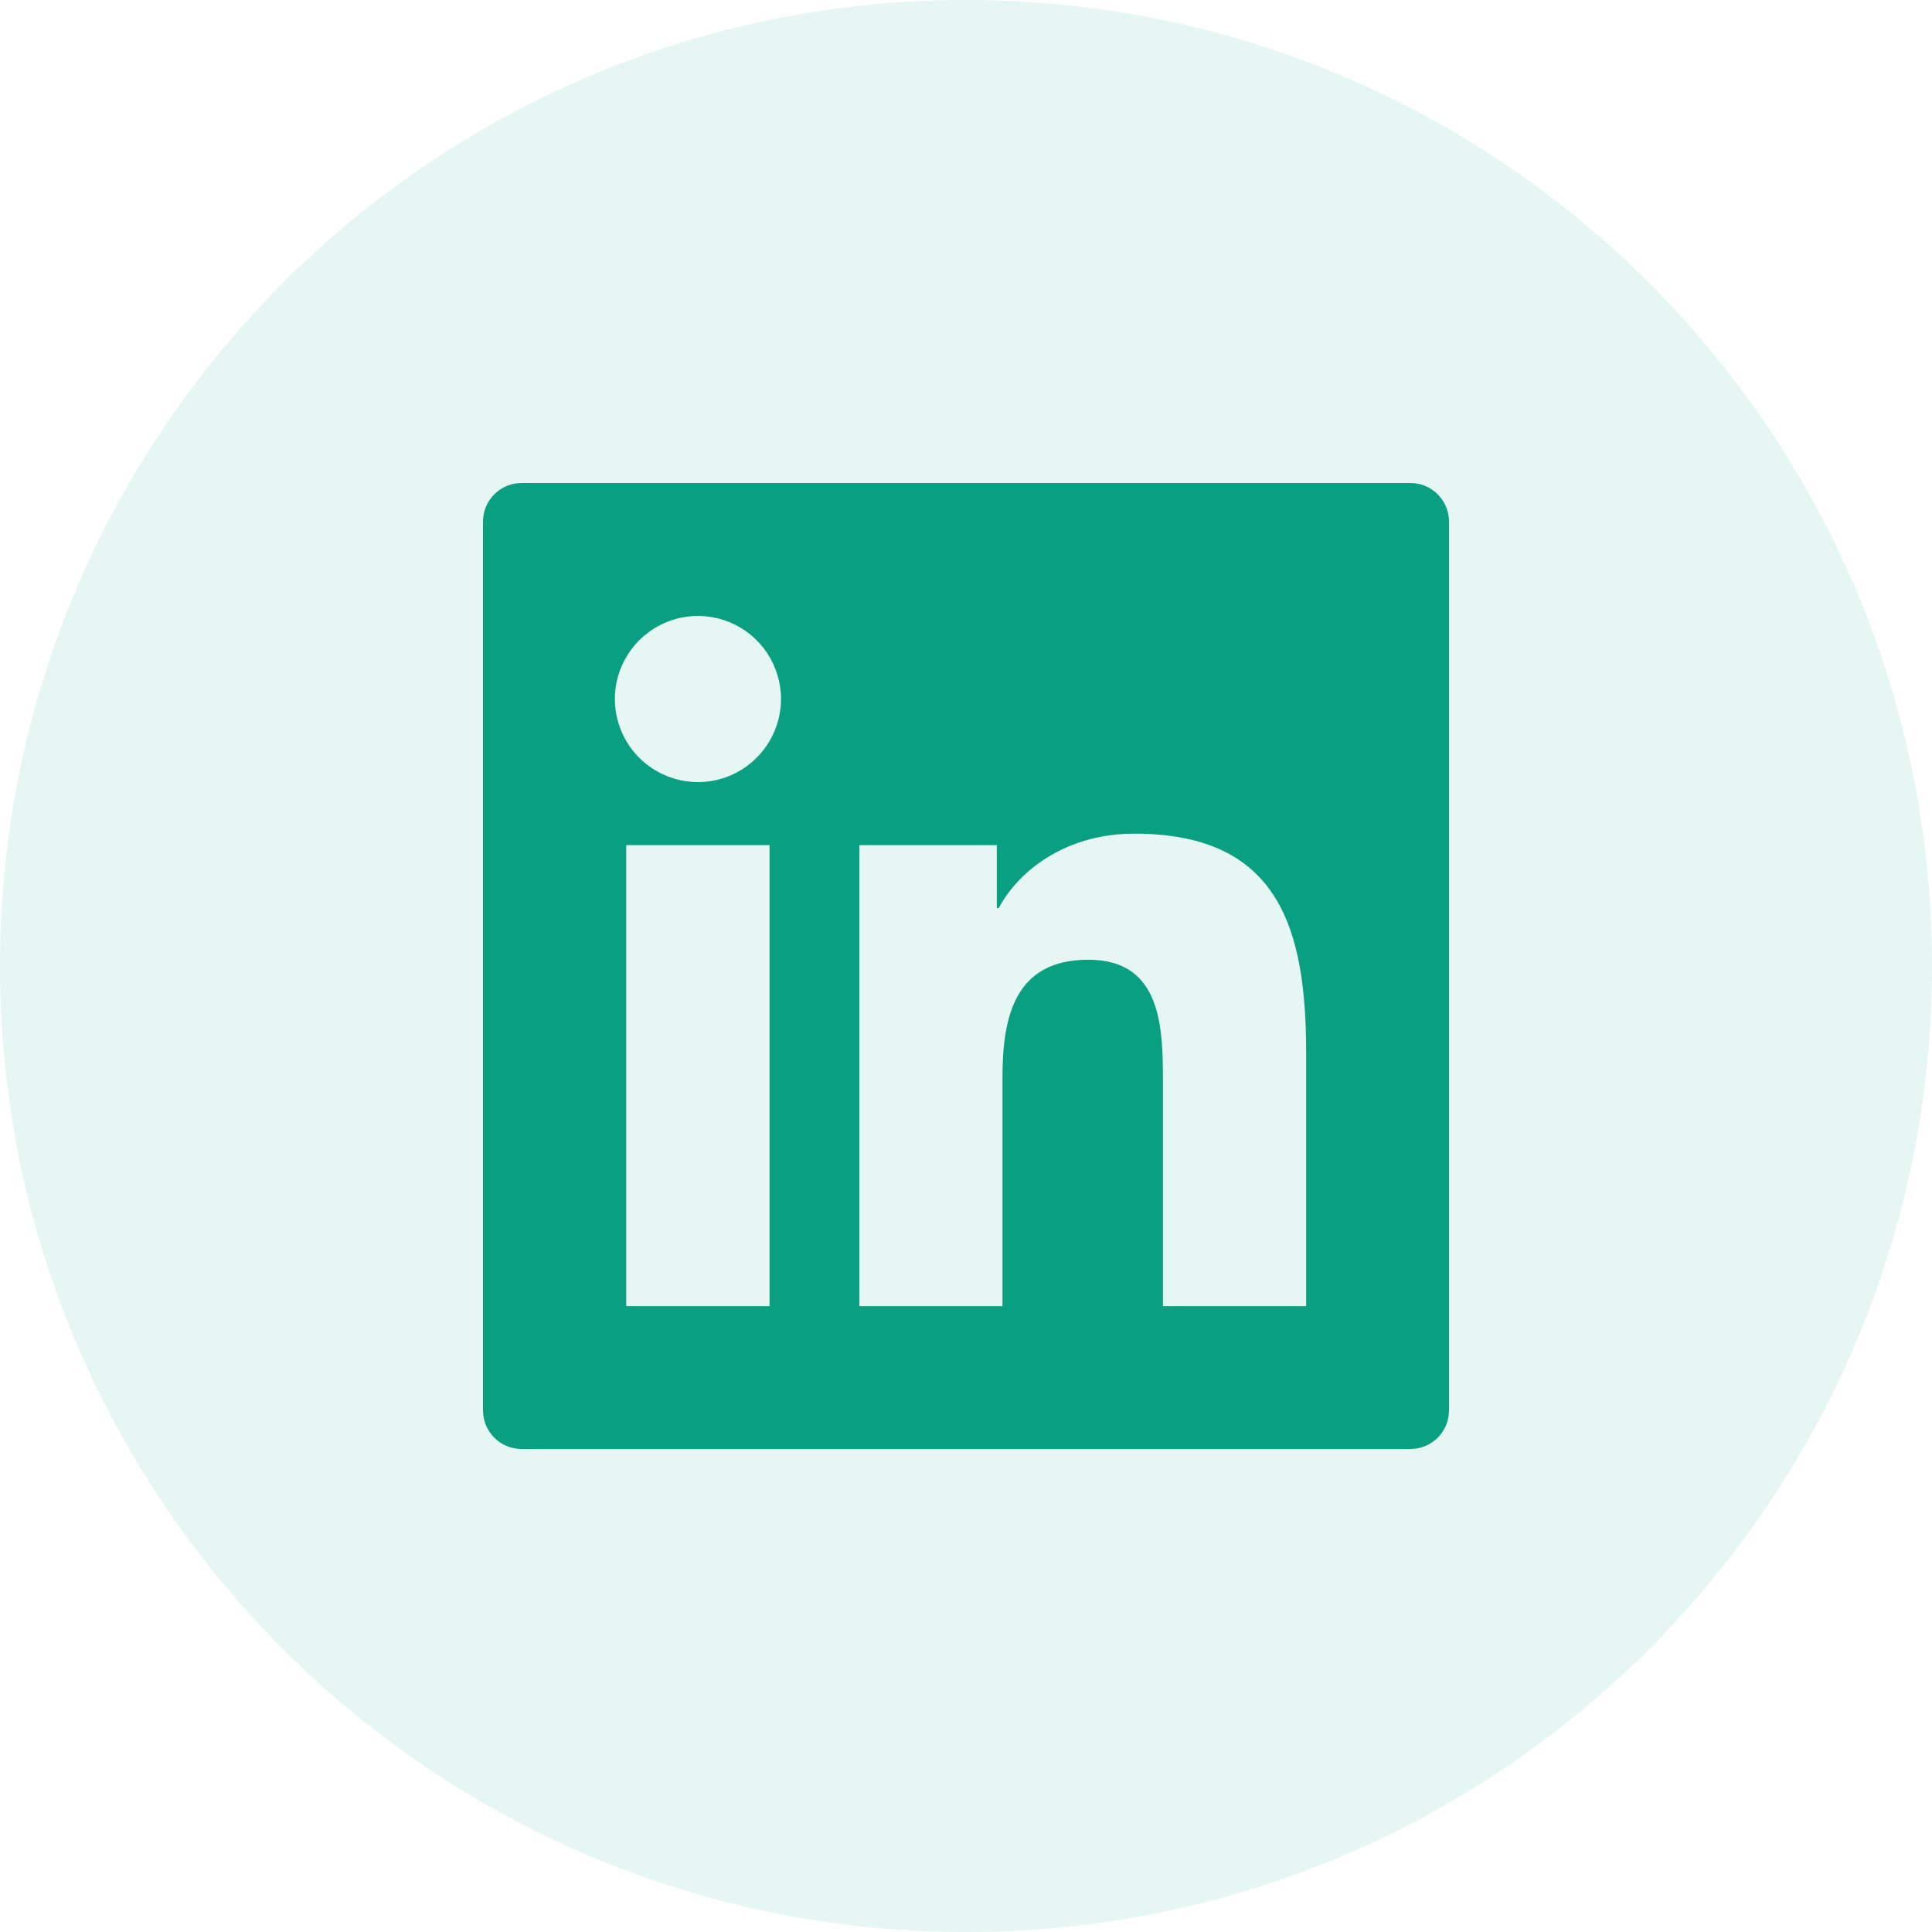 <svg width="32" height="32" viewBox="0 0 32 32" fill="none" xmlns="http://www.w3.org/2000/svg">
<path opacity="0.1" fill-rule="evenodd" clip-rule="evenodd" d="M0 16C0 7.163 7.163 0 16 0C24.837 0 32 7.163 32 16C32 24.837 24.837 32 16 32C7.163 32 0 24.837 0 16Z" fill="#08A081"/>
<path d="M23.36 8H8.64C8.286 8 8 8.286 8 8.64V23.36C8 23.714 8.286 24 8.64 24H23.36C23.714 24 24 23.714 24 23.36V8.64C24 8.286 23.714 8 23.36 8ZM12.746 21.634H10.372V13.998H12.746V21.634ZM11.56 12.954C11.288 12.954 11.022 12.873 10.796 12.722C10.569 12.571 10.393 12.356 10.289 12.105C10.185 11.853 10.157 11.576 10.21 11.31C10.264 11.043 10.395 10.797 10.587 10.605C10.78 10.413 11.025 10.281 11.292 10.228C11.559 10.175 11.835 10.203 12.087 10.307C12.338 10.411 12.553 10.587 12.704 10.813C12.855 11.04 12.936 11.306 12.936 11.578C12.934 12.338 12.318 12.954 11.56 12.954ZM21.634 21.634H19.262V17.92C19.262 17.034 19.246 15.896 18.028 15.896C16.794 15.896 16.604 16.86 16.604 17.856V21.634H14.234V13.998H16.51V15.042H16.542C16.858 14.442 17.632 13.808 18.788 13.808C21.192 13.808 21.634 15.39 21.634 17.446V21.634Z" fill="#08A081"/>
</svg>
